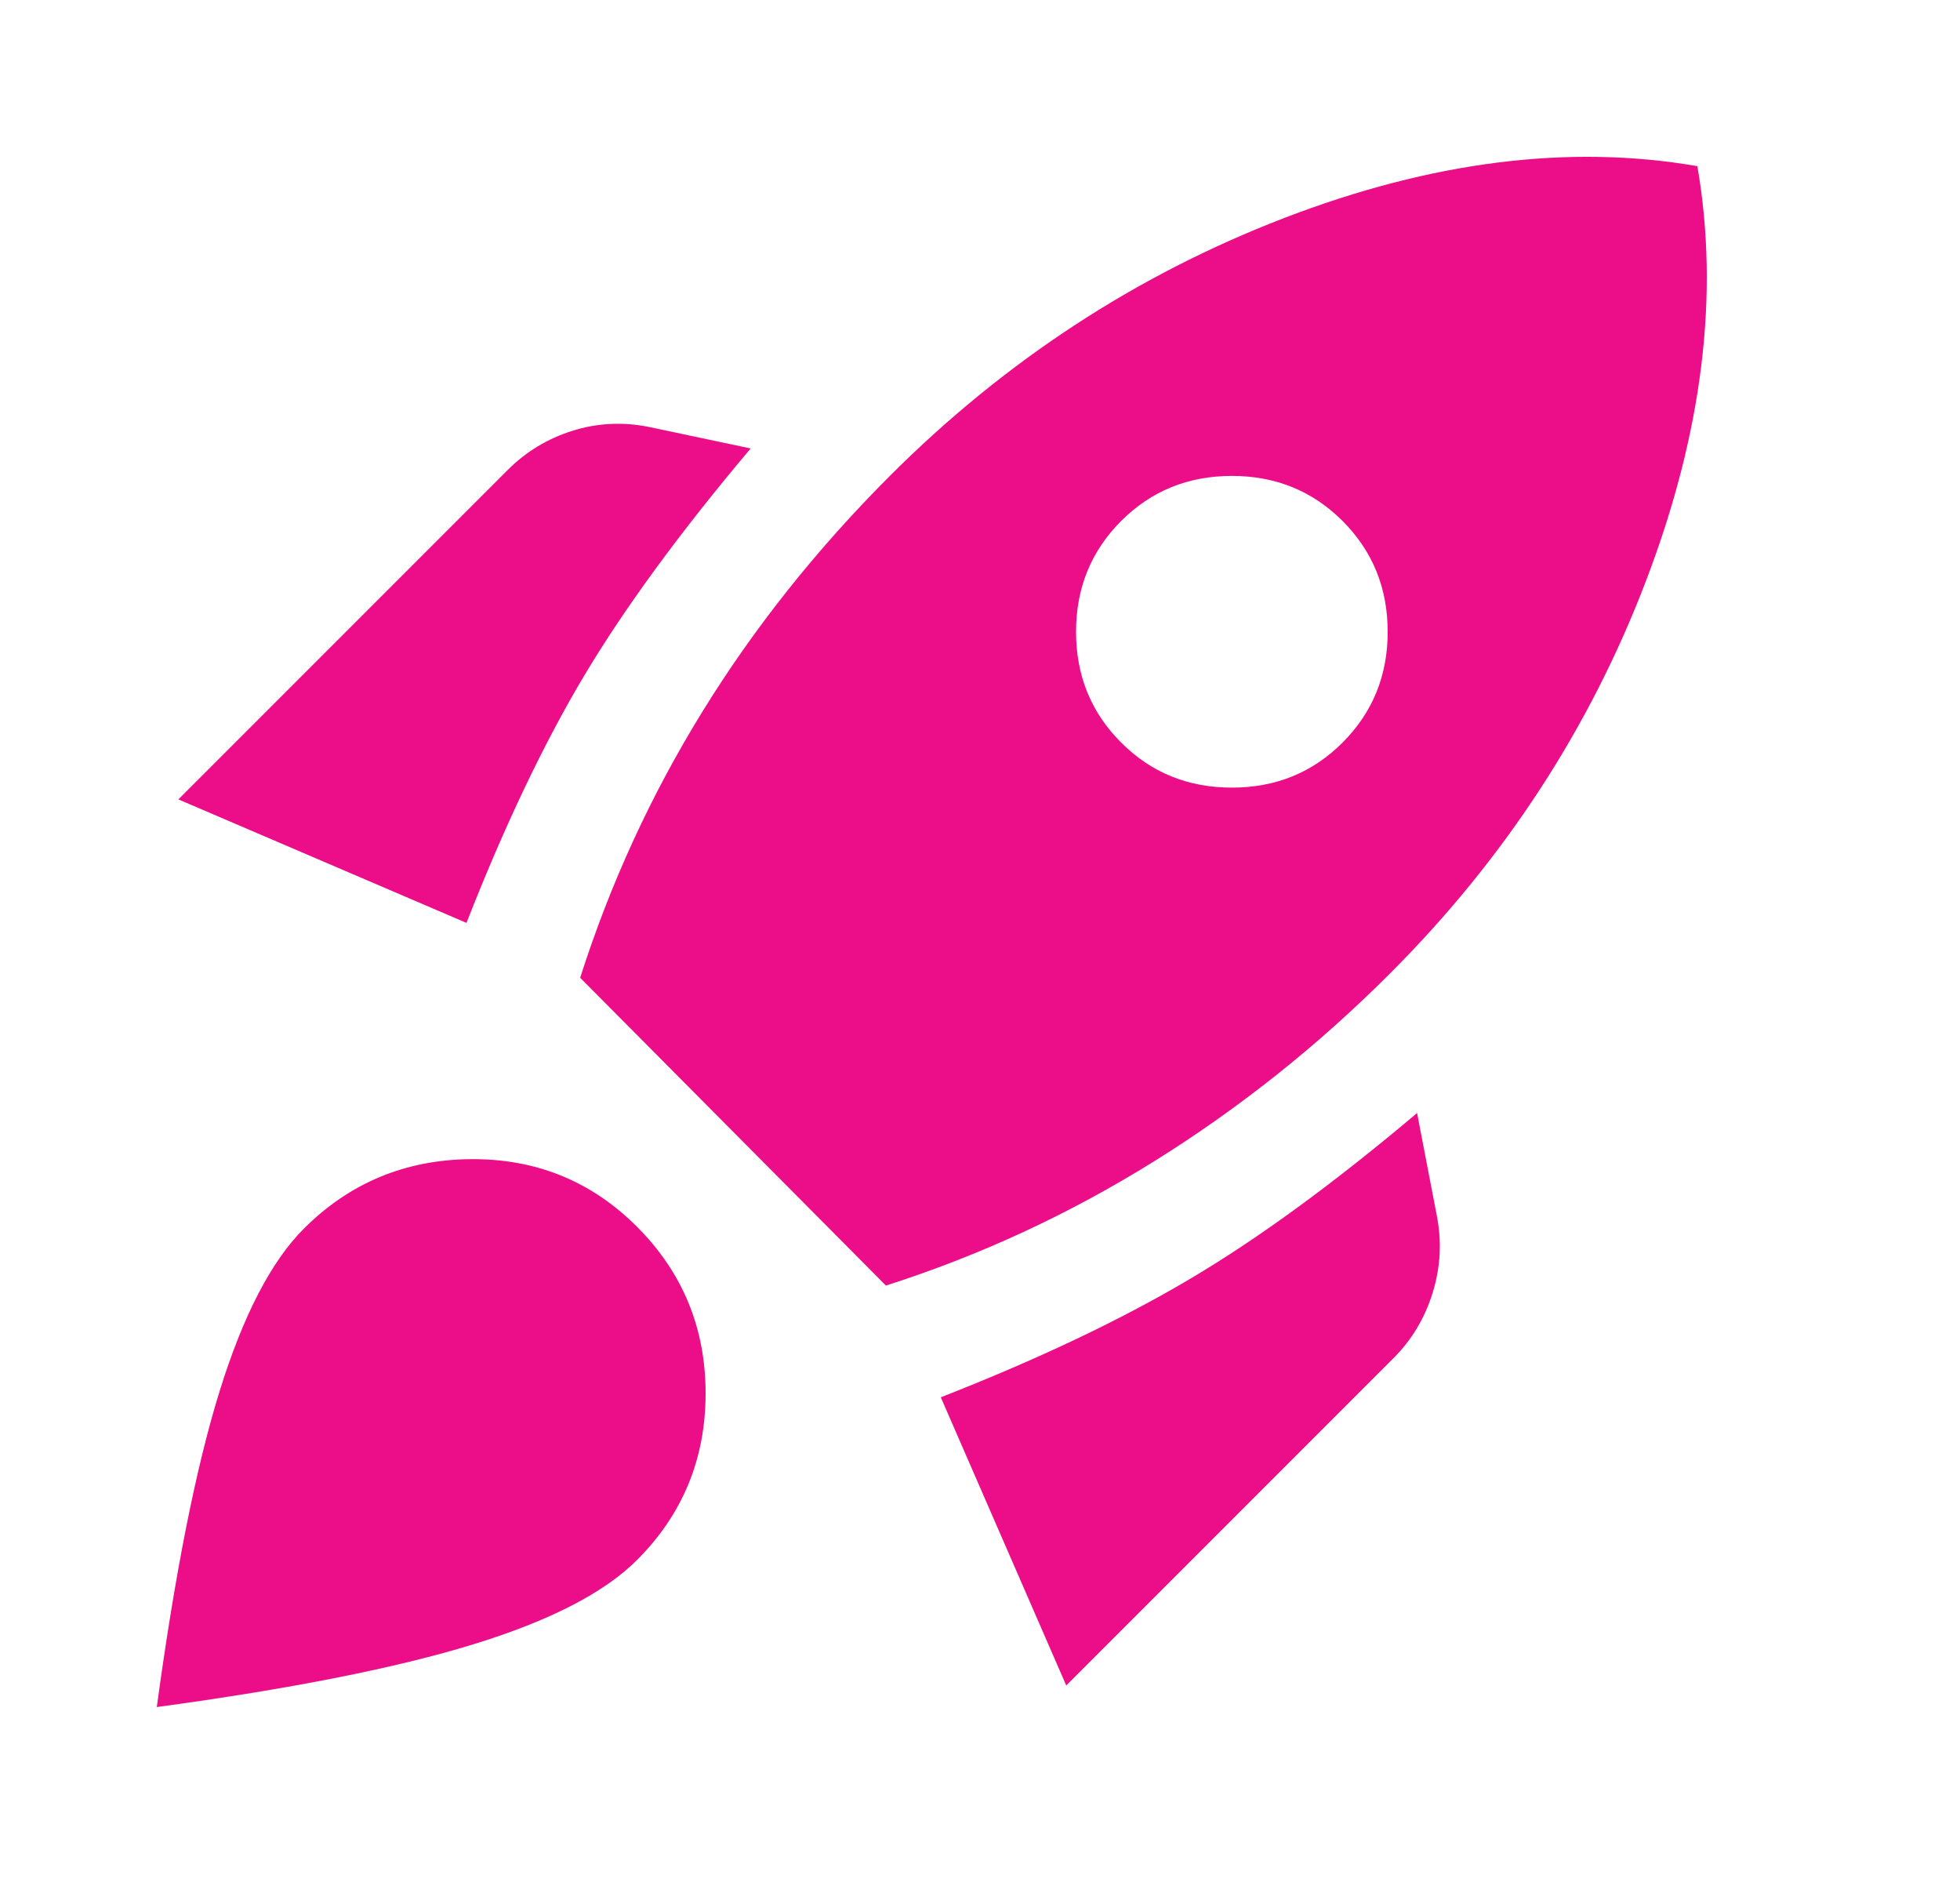 <svg width="25" height="24" viewBox="0 0 25 24" fill="none" xmlns="http://www.w3.org/2000/svg">
<path d="M2.275 10.194L6.475 5.994C6.708 5.761 6.983 5.594 7.3 5.494C7.617 5.394 7.942 5.378 8.275 5.444L9.575 5.719C8.675 6.786 7.967 7.753 7.45 8.619C6.933 9.486 6.433 10.536 5.95 11.769L2.275 10.194ZM7.4 12.469C7.783 11.269 8.304 10.136 8.963 9.069C9.621 8.003 10.417 7.003 11.35 6.069C12.817 4.603 14.492 3.507 16.375 2.782C18.258 2.057 20.017 1.836 21.65 2.119C21.933 3.753 21.717 5.511 21 7.394C20.283 9.278 19.192 10.953 17.725 12.419C16.808 13.336 15.808 14.132 14.725 14.807C13.642 15.482 12.5 16.011 11.3 16.394L7.4 12.469ZM14.3 9.469C14.683 9.853 15.154 10.044 15.713 10.044C16.271 10.044 16.742 9.853 17.125 9.469C17.508 9.086 17.7 8.615 17.7 8.057C17.7 7.499 17.508 7.028 17.125 6.644C16.742 6.261 16.271 6.069 15.713 6.069C15.154 6.069 14.683 6.261 14.3 6.644C13.917 7.028 13.725 7.499 13.725 8.057C13.725 8.615 13.917 9.086 14.3 9.469ZM13.6 21.494L12 17.819C13.233 17.336 14.287 16.836 15.162 16.319C16.038 15.803 17.008 15.094 18.075 14.194L18.325 15.494C18.392 15.828 18.375 16.157 18.275 16.482C18.175 16.807 18.008 17.086 17.775 17.319L13.6 21.494ZM3.875 15.669C4.458 15.086 5.167 14.79 6 14.782C6.833 14.774 7.542 15.061 8.125 15.644C8.708 16.228 9 16.936 9 17.769C9 18.603 8.708 19.311 8.125 19.894C7.708 20.311 7.013 20.669 6.037 20.969C5.062 21.269 3.717 21.536 2 21.769C2.233 20.053 2.5 18.711 2.8 17.744C3.1 16.778 3.458 16.086 3.875 15.669Z" fill="#EC0E89"/>
</svg>
